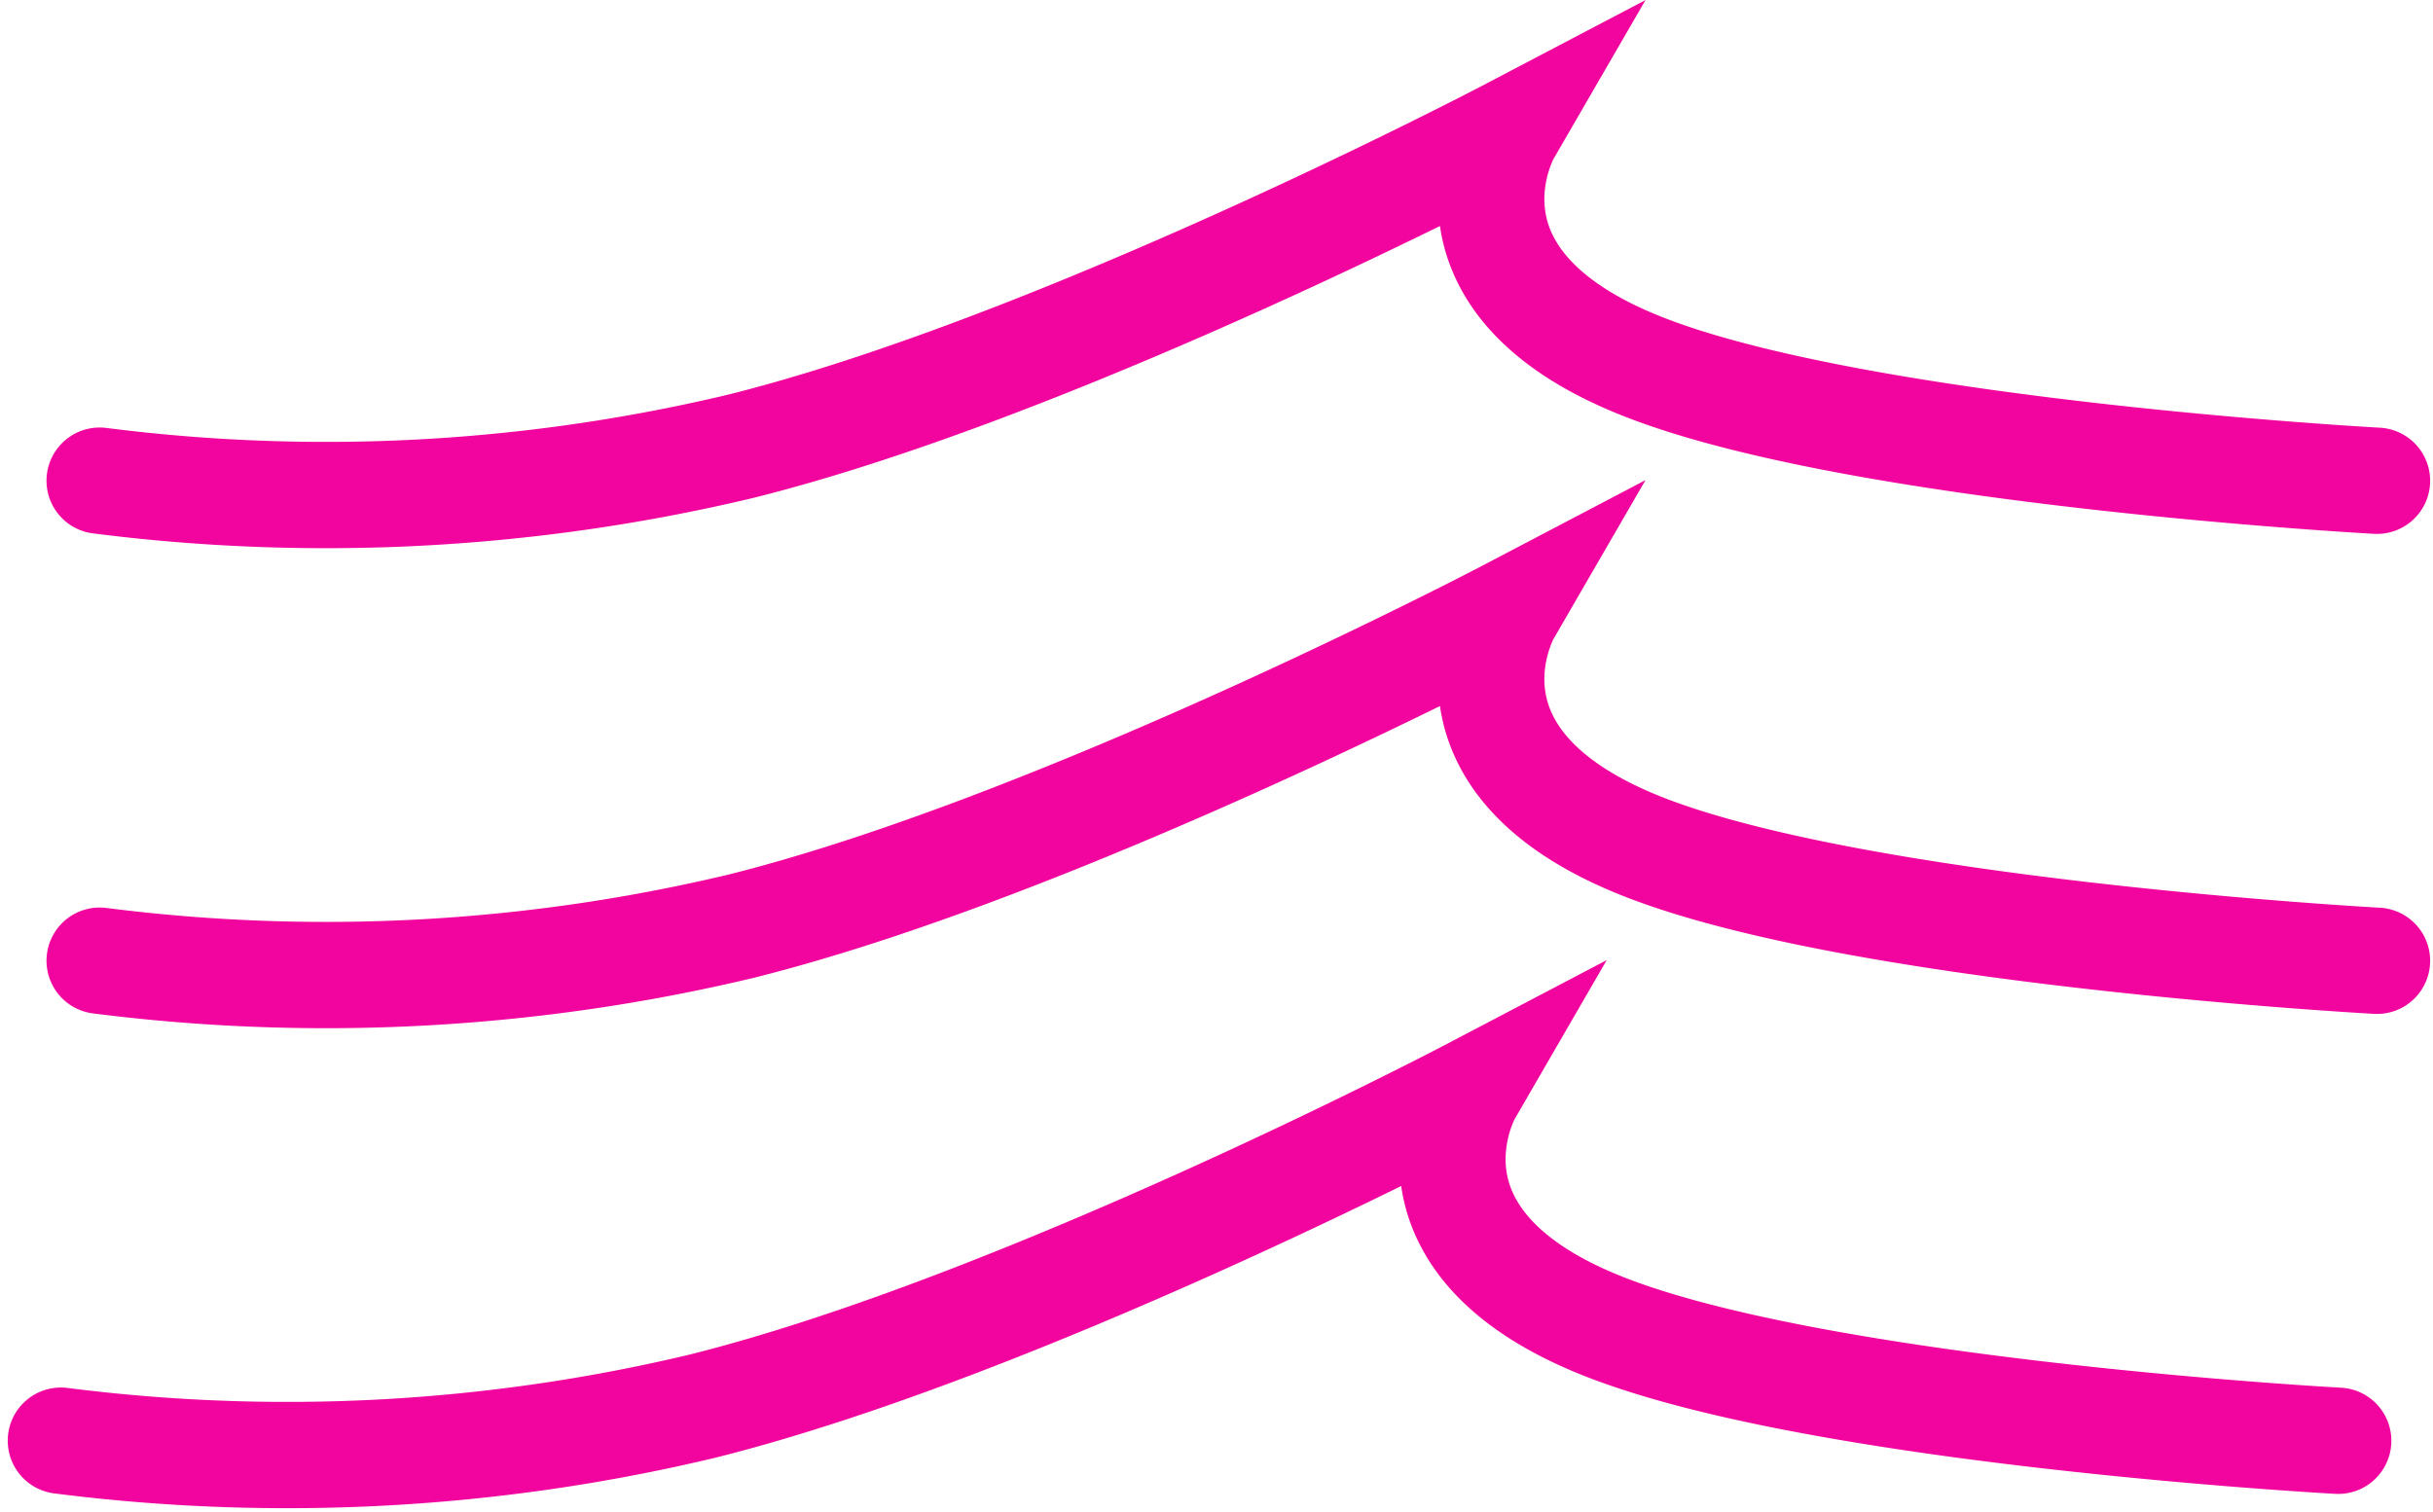 <svg xmlns="http://www.w3.org/2000/svg" width="91.542" height="56.9" viewBox="0 0 91.542 56.9">
  <g id="Group_233" data-name="Group 233" transform="translate(-1756.909 -64.4)">
    <path id="Path_153" data-name="Path 153" d="M-13377.8-11710.133a67.253,67.253,0,0,0,24.145-1.3c12.111-3.031,28.82-11.8,28.82-11.8s-3.178,5.49,5,8.768,27.719,4.336,27.719,4.336" transform="translate(15138.459 11792.622)" fill="none" stroke="#f2049f" stroke-linecap="round" stroke-width="4"/>
    <path id="Path_154" data-name="Path 154" d="M-13377.8-11710.133a67.253,67.253,0,0,0,24.145-1.3c12.111-3.031,28.82-11.8,28.82-11.8s-3.178,5.49,5,8.768,27.719,4.336,27.719,4.336" transform="translate(15138.459 11810.687)" fill="none" stroke="#f2049f" stroke-linecap="round" stroke-width="4"/>
    <path id="Path_155" data-name="Path 155" d="M-13377.8-11710.133a67.253,67.253,0,0,0,24.145-1.3c12.111-3.031,28.82-11.8,28.82-11.8s-3.178,5.49,5,8.768,27.719,4.336,27.719,4.336" transform="translate(15137 11828.751)" fill="none" stroke="#f2049f" stroke-linecap="round" stroke-width="4"/>
  </g>
</svg>
